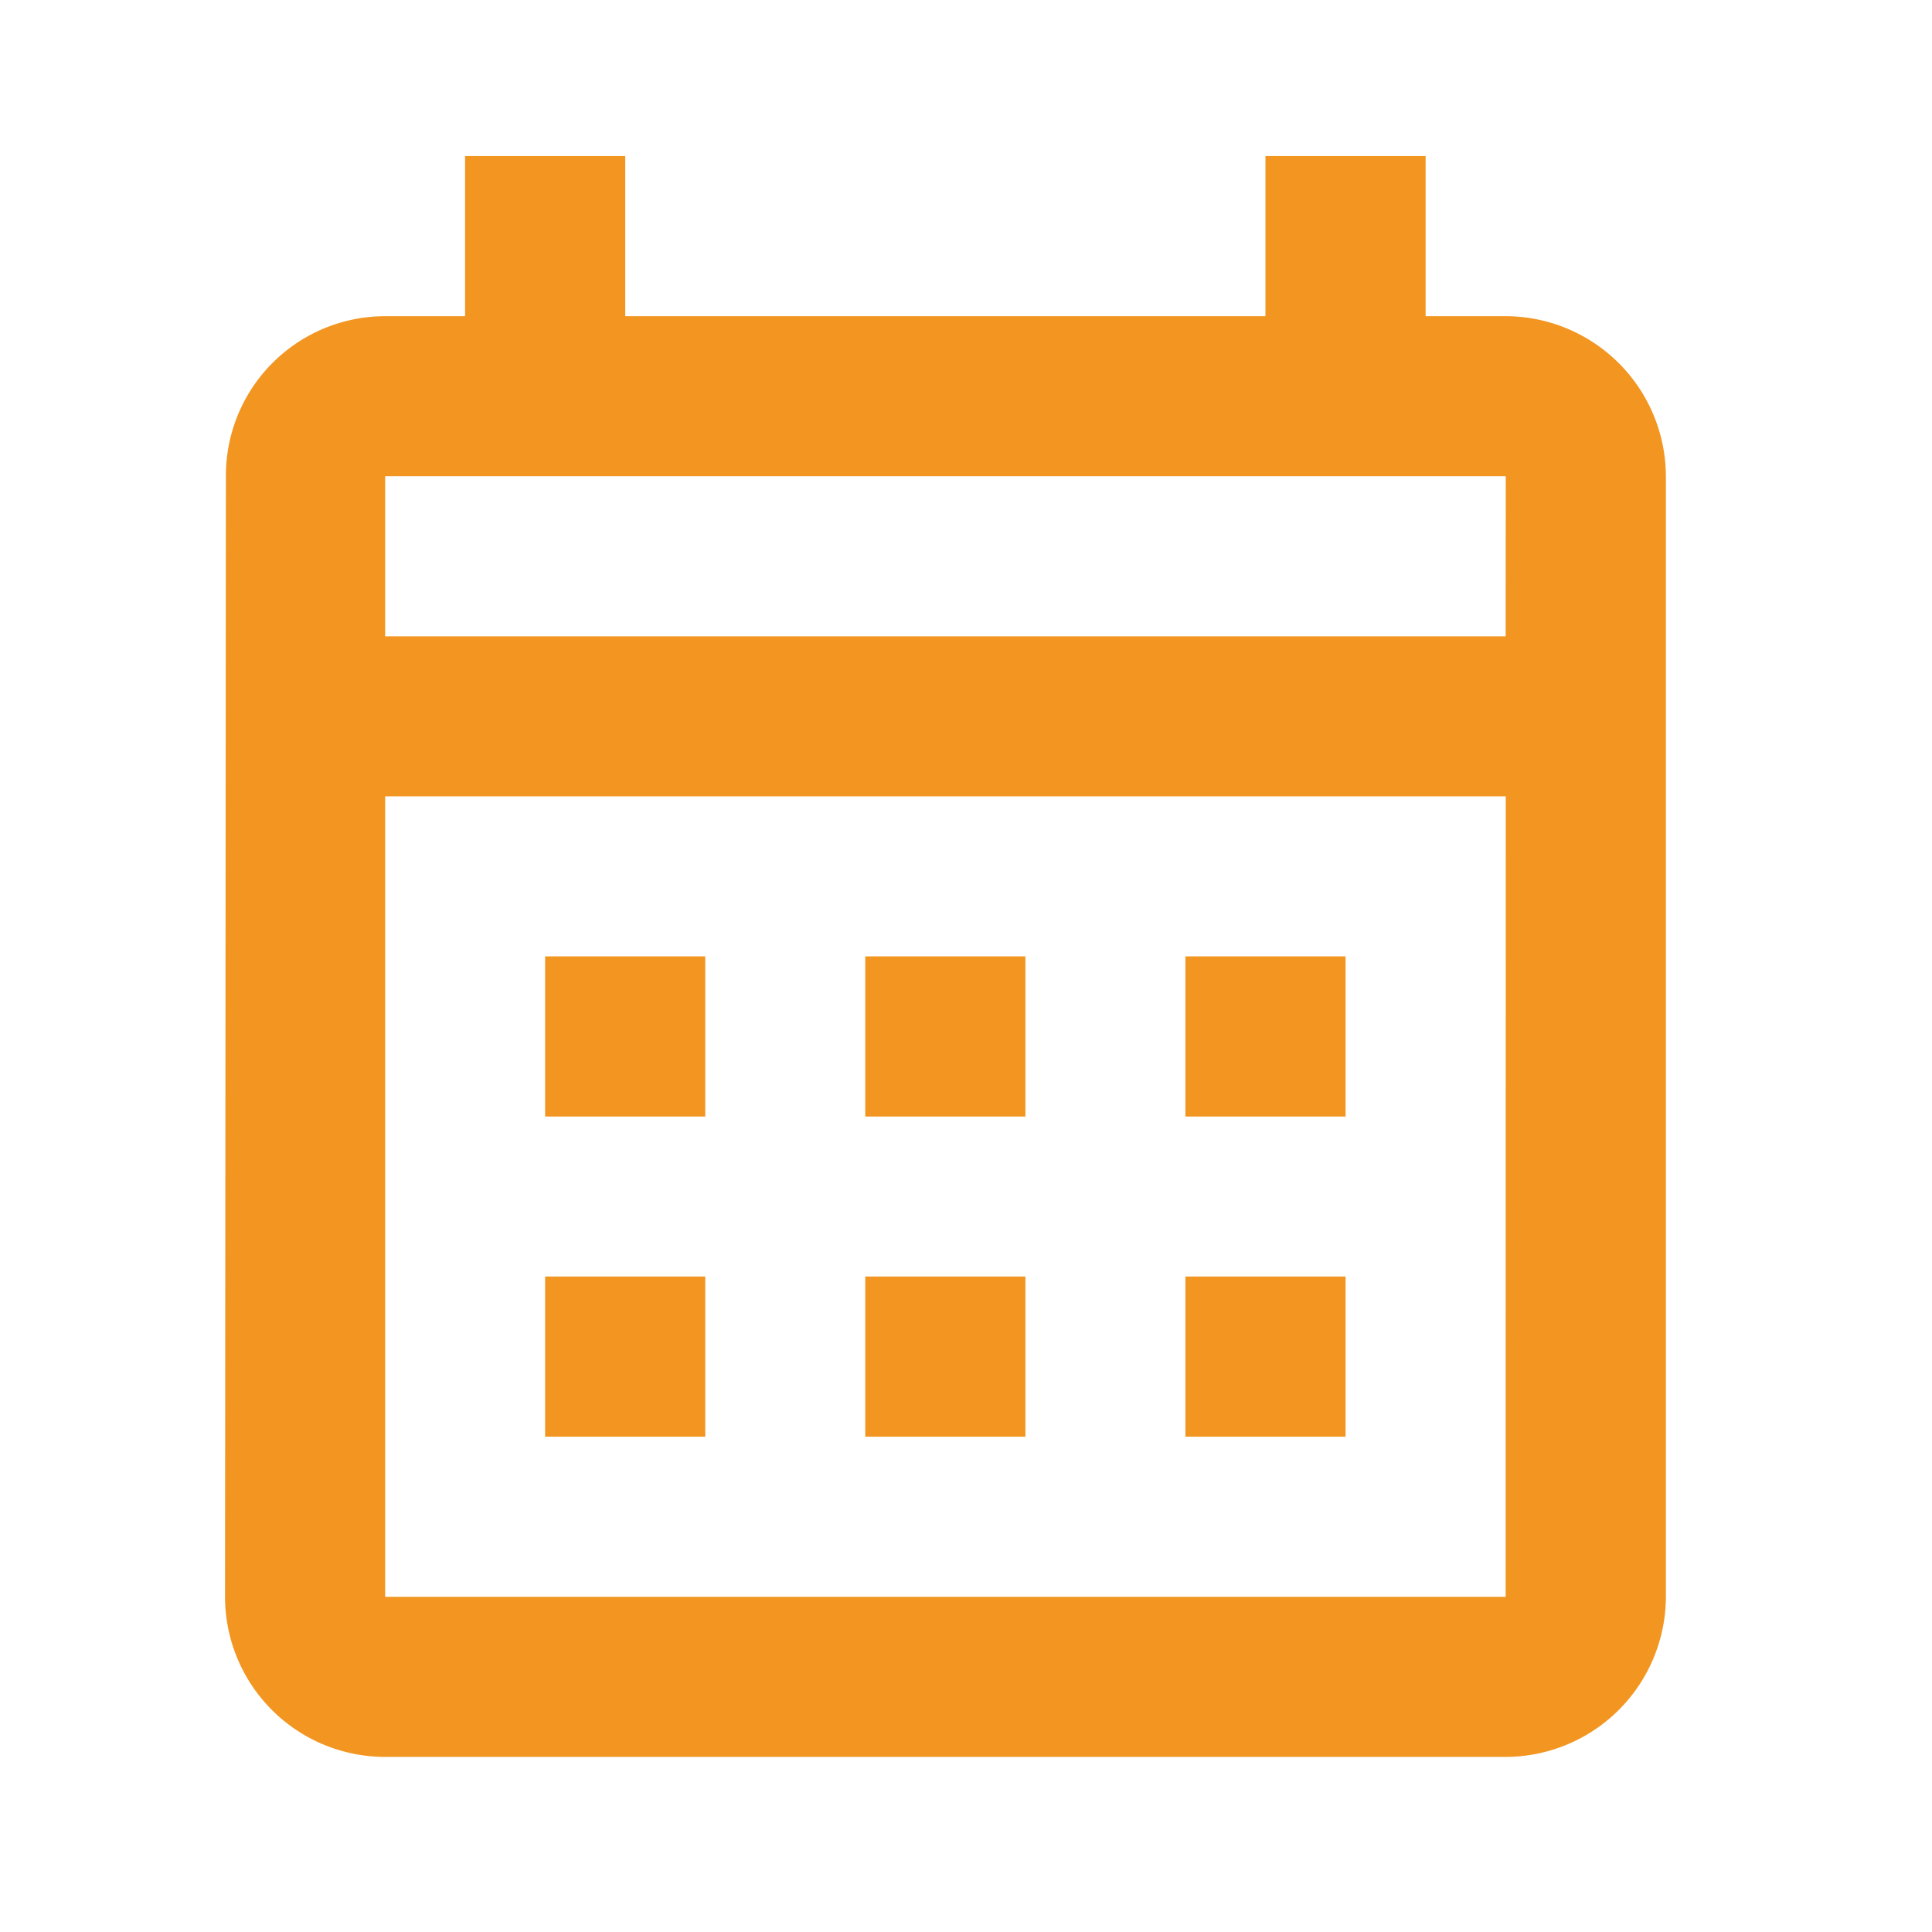 <svg xmlns="http://www.w3.org/2000/svg" width="76" height="76"><g data-name="グループ 56"><path data-name="長方形 237" fill="none" d="M0 0h76v76H0z"/></g><g data-name="グループ 57"><path data-name="パス 77" d="M59.229 12.438H56.08v-6.3h-6.3v6.3H24.595v-6.3h-6.3v6.3h-3.143a6.269 6.269 0 00-6.266 6.3l-.034 44.074a6.3 6.3 0 006.3 6.3h44.08a6.316 6.316 0 006.3-6.3v-44.08a6.316 6.316 0 00-6.303-6.294zm0 50.377H15.152V31.326h44.08zm0-37.783H15.152v-6.3h44.08zM27.743 43.921h-6.3v-6.3h6.3zm12.594 0h-6.3v-6.3h6.3zm12.594 0h-6.3v-6.3h6.3zM27.743 56.515h-6.3v-6.3h6.3zm12.594 0h-6.3v-6.3h6.3zm12.594 0h-6.3v-6.3h6.3z" fill="#f29621"/></g></svg>